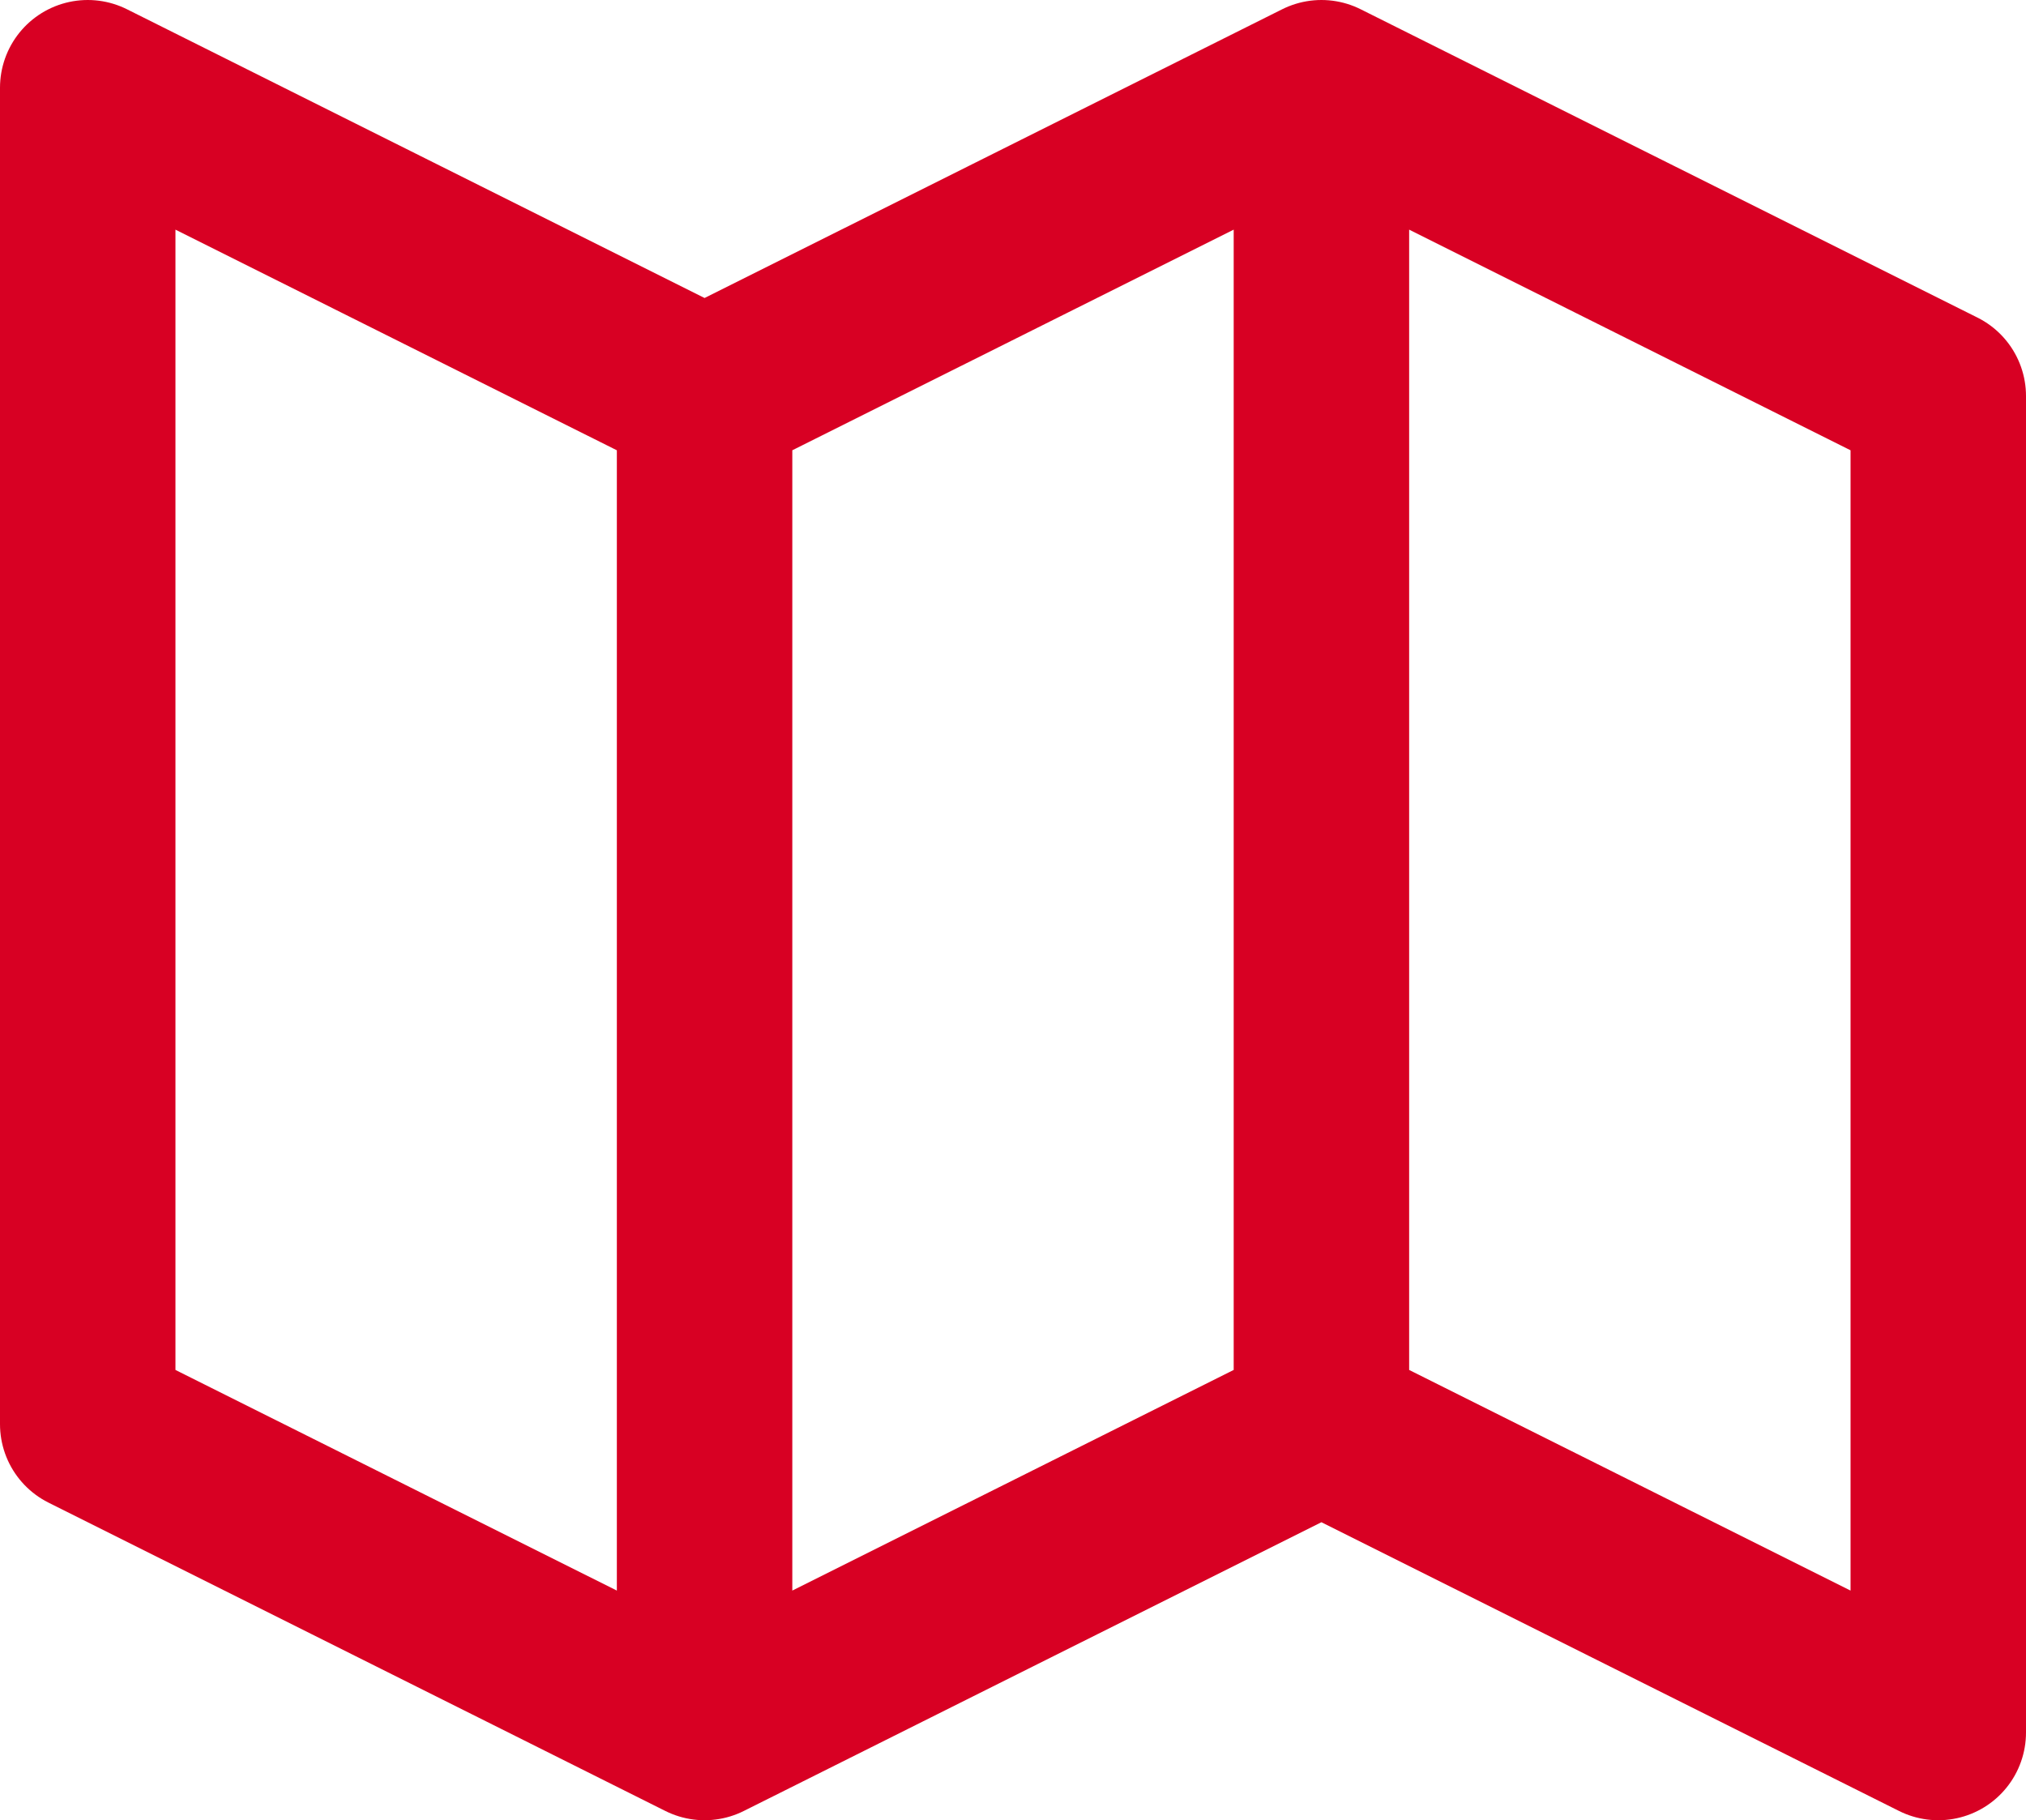 <?xml version="1.0" encoding="UTF-8"?>
<svg id="Ebene_2" data-name="Ebene 2" xmlns="http://www.w3.org/2000/svg" viewBox="0 0 184.75 166">
  <defs>
    <style>
      .cls-1 {
        fill: none;
        stroke: #d80023;
        stroke-linecap: round;
        stroke-linejoin: round;
        stroke-width: 16px;
      }
    </style>
  </defs>
  <g id="Ebene_1-2" data-name="Ebene 1">
    <path class="cls-1" d="M64.25,158l-56.25-28.12V8l56.25,28.12M64.25,158l56.25-28.12M64.25,158V36.12M120.5,129.88l56.25,28.12V36.12l-56.25-28.12M120.5,129.88V8M64.25,36.12l56.25-28.12"/>
  </g>
</svg>